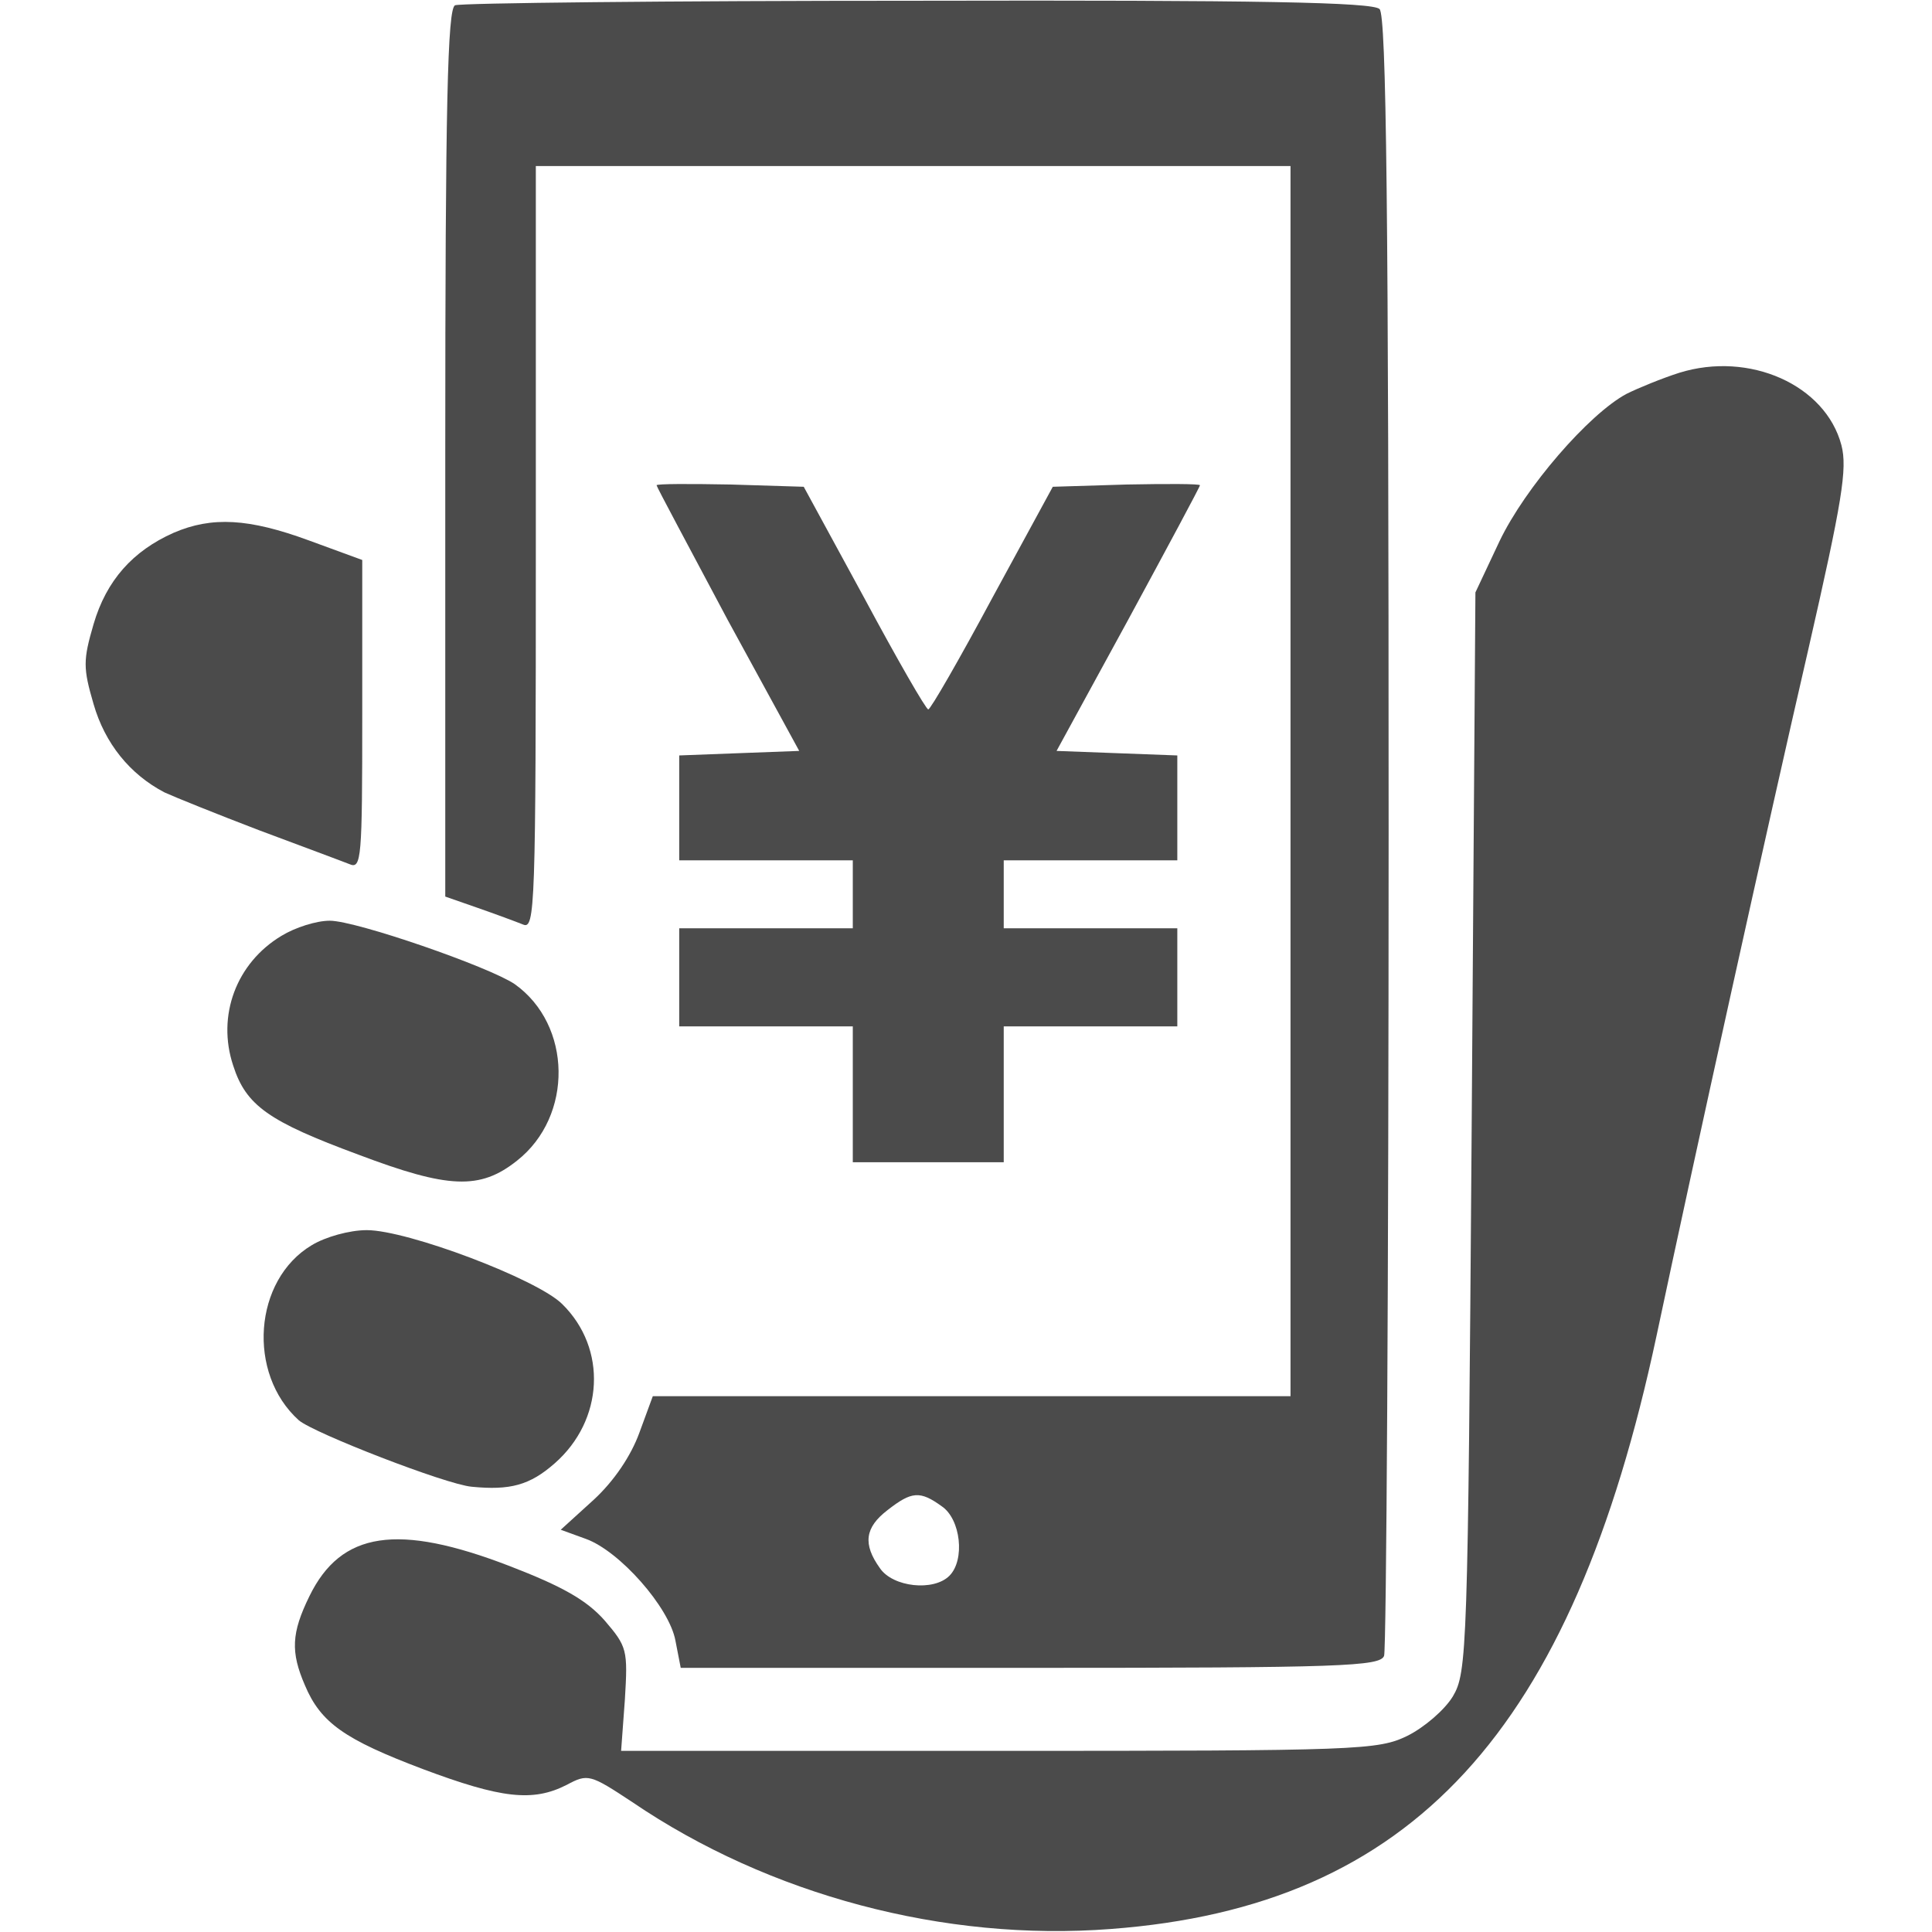 <svg version="1.1" id="_x32_" xmlns="http://www.w3.org/2000/svg" xmlns:xlink="http://www.w3.org/1999/xlink"
x="0px" y="0px" width="512px" height="512px" viewBox="0 0 512 512" style="width: 512; height: 512; opacity: 1;" xml:space="preserve">

<g transform="translate(0,512) scale(0.2,-0.2)"
fill="#4B4B4B" stroke="none">
<path d="M603 2553 c-10 -4 -13 -132 -13 -593 l0 -588 43 -15 c23 -8 50 -18
60 -22 16 -7 17 21 17 499 l0 506 500 0 500 0 0 -815 0 -815 -423 0 -422 0
-18 -49 c-11 -30 -33 -63 -60 -88 l-44 -40 33 -12 c45 -16 111 -91 119 -135
l7 -36 463 0 c413 0 464 2 469 16 3 9 6 500 6 1093 0 824 -3 1080 -12 1089 -9
9 -158 12 -613 11 -330 0 -606 -3 -612 -6z m645 -1989 c25 -17 31 -71 10 -92
-21 -21 -75 -15 -92 10 -23 32 -20 54 10 77 32 25 43 26 72 5z"/>
<path d="M2225 2066 c-22 -7 -54 -20 -70 -28 -50 -27 -134 -124 -168 -195
l-32 -68 -5 -715 c-5 -690 -6 -716 -25 -748 -11 -18 -38 -41 -60 -52 -39 -19
-64 -20 -542 -20 l-500 0 5 68 c4 66 3 70 -27 105 -24 27 -56 45 -126 72 -148
57 -223 46 -265 -40 -24 -49 -25 -74 -6 -118 21 -50 53 -72 156 -111 104 -39
146 -44 191 -21 28 15 31 14 87 -23 181 -123 413 -185 634 -168 399 30 611
261 723 786 50 236 147 675 201 909 45 197 52 240 44 271 -21 80 -122 125
-215 96z"/>
<path d="M870 1917 c0 -2 43 -82 94 -178 l95 -174 -80 -3 -79 -3 0 -69 0 -70
115 0 115 0 0 -45 0 -45 -115 0 -115 0 0 -65 0 -65 115 0 115 0 0 -90 0 -90
100 0 100 0 0 90 0 90 115 0 115 0 0 65 0 65 -115 0 -115 0 0 45 0 45 115 0
115 0 0 70 0 69 -80 3 -80 3 95 174 c52 96 95 176 95 178 0 2 -44 2 -97 1
l-98 -3 -80 -147 c-44 -82 -82 -148 -85 -148 -3 0 -41 66 -85 148 l-80 147
-97 3 c-54 1 -98 1 -98 -1z"/>
<path d="M230 1854 c-54 -24 -89 -63 -106 -121 -14 -48 -14 -58 0 -106 15 -52
48 -93 94 -117 13 -6 70 -29 125 -50 56 -21 110 -41 120 -45 16 -7 17 7 17
198 l0 205 -71 26 c-79 29 -128 32 -179 10z"/>
<path d="M373 1320 c-60 -36 -86 -106 -64 -172 17 -53 47 -74 166 -118 119
-45 161 -47 210 -8 75 59 73 180 -3 234 -34 23 -210 84 -245 84 -18 0 -46 -9
-64 -20z"/>
<path d="M413 910 c-77 -46 -86 -170 -17 -232 20 -17 195 -85 229 -88 51 -5
77 2 110 31 65 57 70 152 10 211 -33 33 -205 98 -259 98 -23 0 -55 -9 -73 -20z"/>
</g>
</svg>
